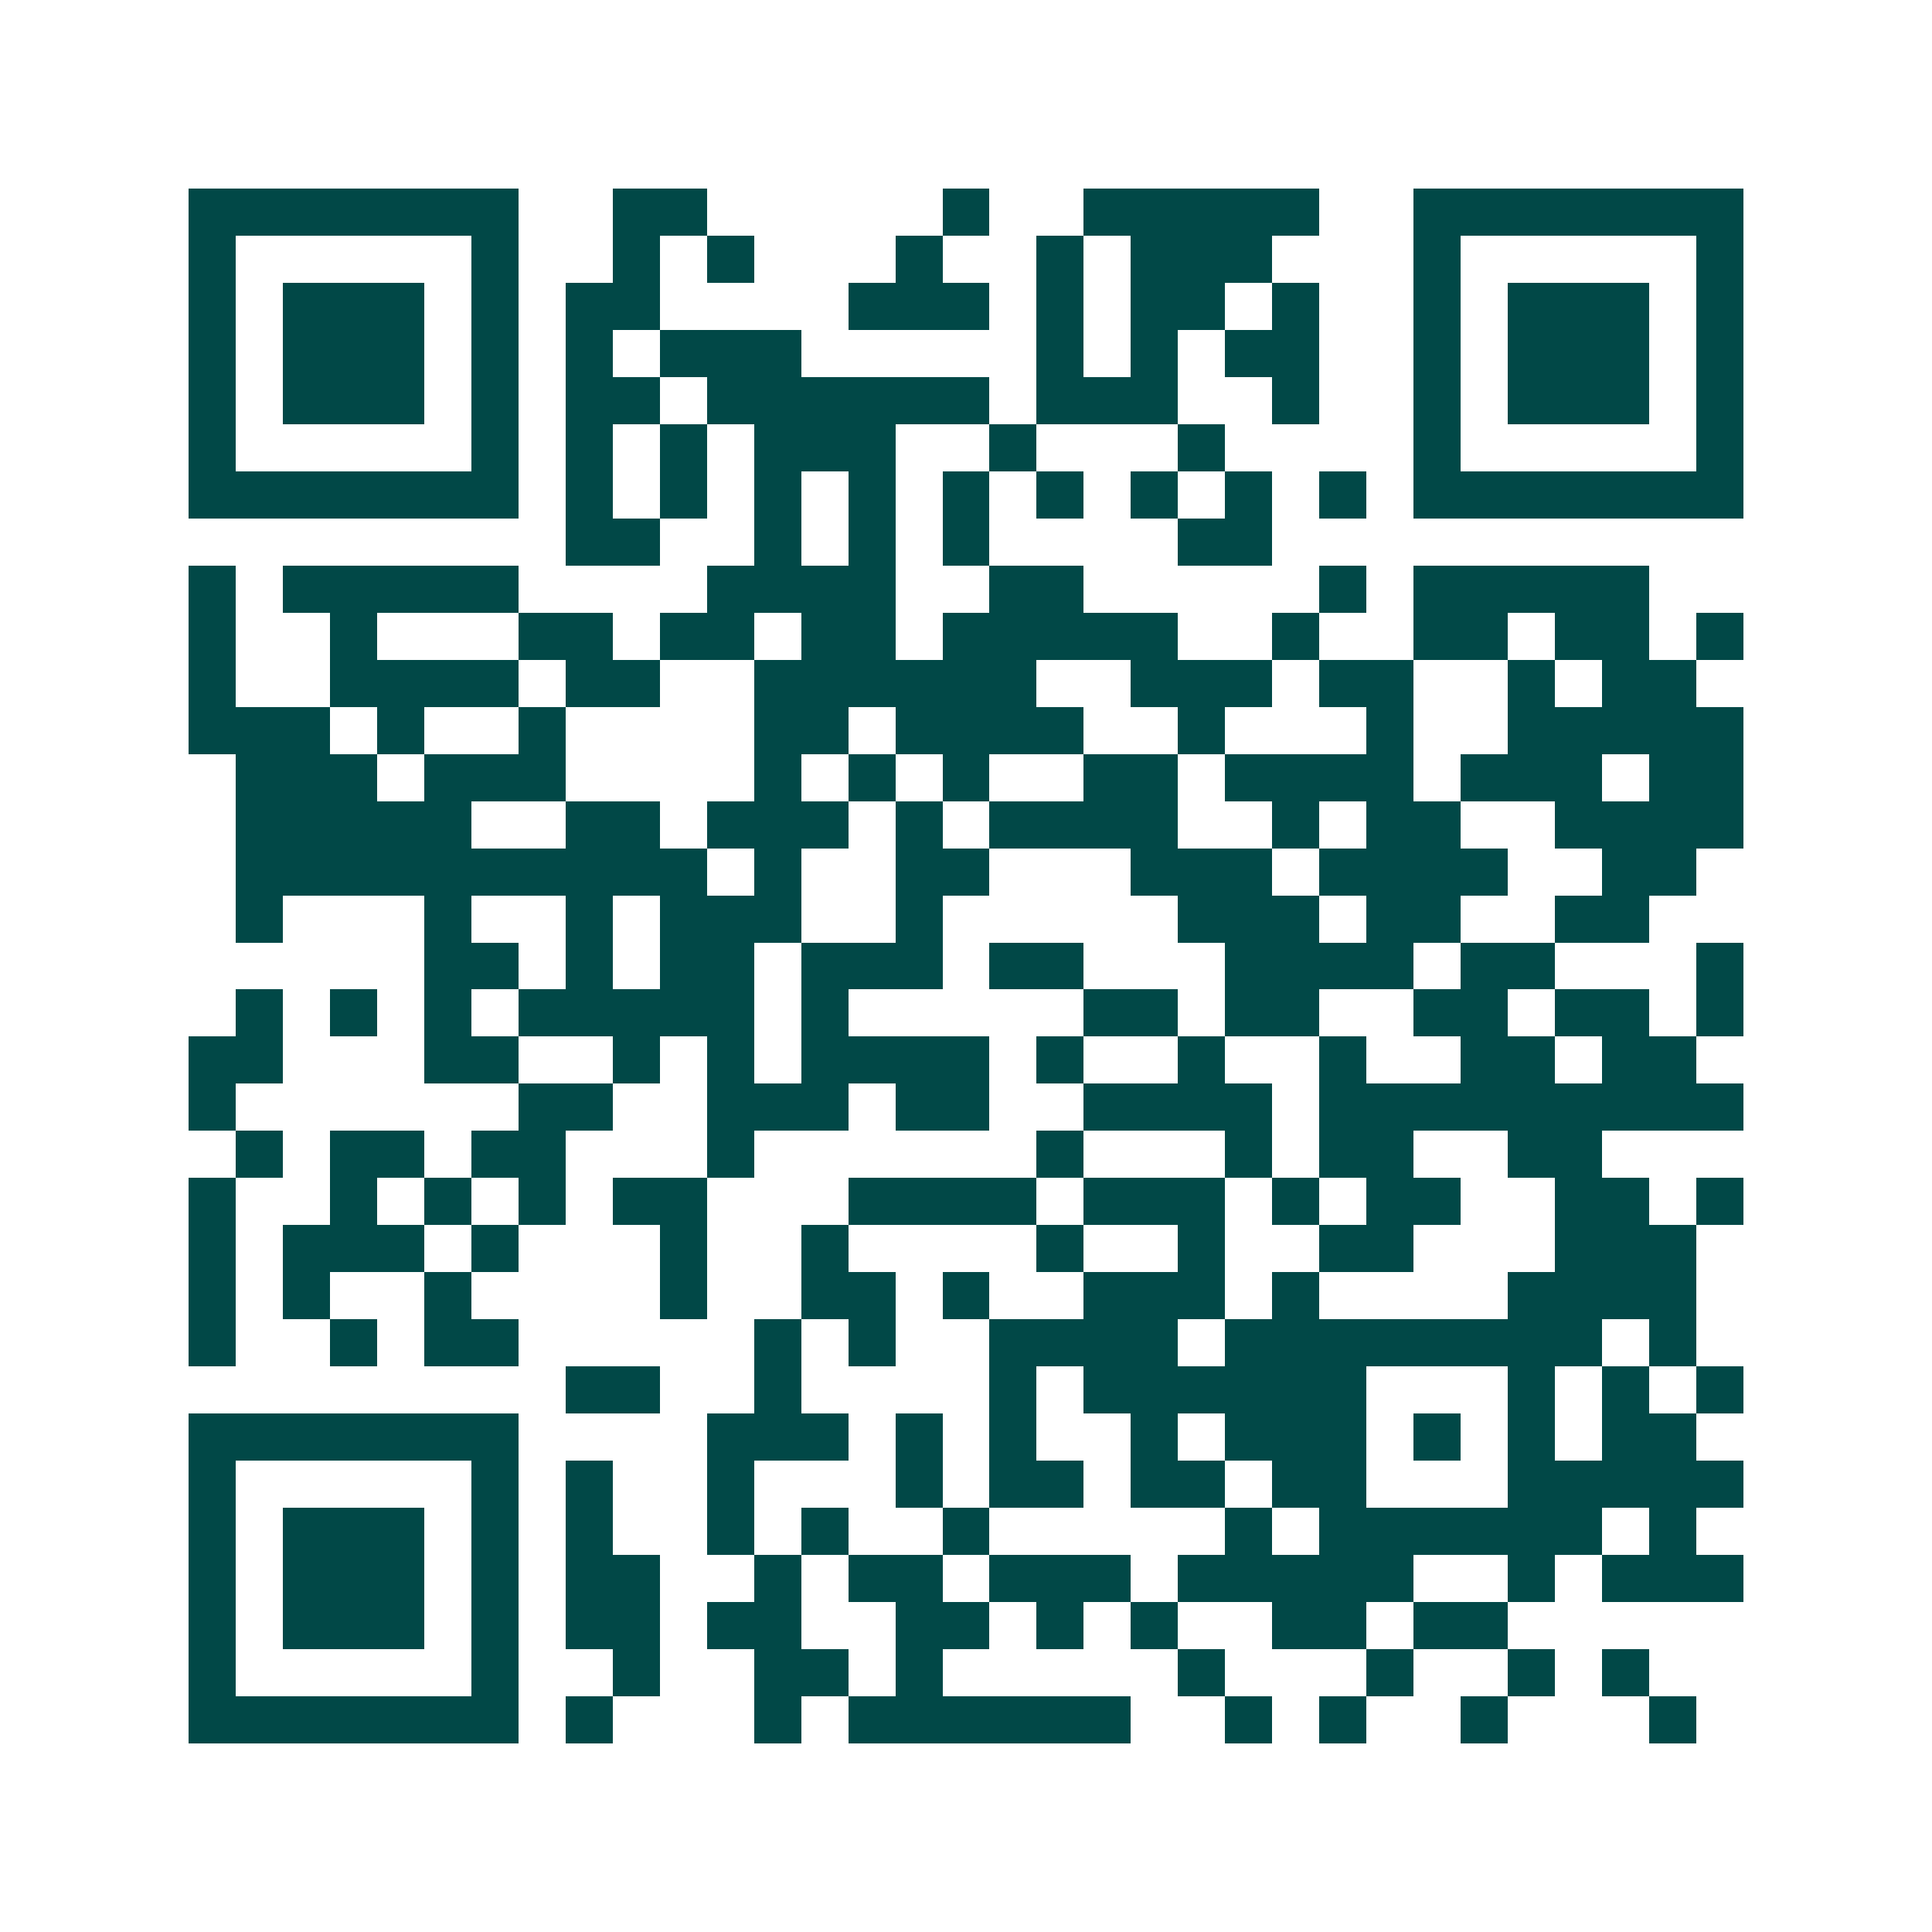 <svg xmlns="http://www.w3.org/2000/svg" width="200" height="200" viewBox="0 0 41 41" shape-rendering="crispEdges"><path fill="#ffffff" d="M0 0h41v41H0z"/><path stroke="#014847" d="M4 4.5h7m2 0h2m5 0h1m2 0h5m2 0h7M4 5.5h1m5 0h1m2 0h1m1 0h1m3 0h1m2 0h1m1 0h3m3 0h1m5 0h1M4 6.5h1m1 0h3m1 0h1m1 0h2m4 0h3m1 0h1m1 0h2m1 0h1m2 0h1m1 0h3m1 0h1M4 7.5h1m1 0h3m1 0h1m1 0h1m1 0h3m5 0h1m1 0h1m1 0h2m2 0h1m1 0h3m1 0h1M4 8.5h1m1 0h3m1 0h1m1 0h2m1 0h6m1 0h3m2 0h1m2 0h1m1 0h3m1 0h1M4 9.5h1m5 0h1m1 0h1m1 0h1m1 0h3m2 0h1m3 0h1m4 0h1m5 0h1M4 10.5h7m1 0h1m1 0h1m1 0h1m1 0h1m1 0h1m1 0h1m1 0h1m1 0h1m1 0h1m1 0h7M12 11.5h2m2 0h1m1 0h1m1 0h1m4 0h2M4 12.5h1m1 0h5m4 0h4m2 0h2m5 0h1m1 0h5M4 13.5h1m2 0h1m3 0h2m1 0h2m1 0h2m1 0h5m2 0h1m2 0h2m1 0h2m1 0h1M4 14.5h1m2 0h4m1 0h2m2 0h6m2 0h3m1 0h2m2 0h1m1 0h2M4 15.5h3m1 0h1m2 0h1m4 0h2m1 0h4m2 0h1m3 0h1m2 0h5M5 16.5h3m1 0h3m4 0h1m1 0h1m1 0h1m2 0h2m1 0h4m1 0h3m1 0h2M5 17.5h5m2 0h2m1 0h3m1 0h1m1 0h4m2 0h1m1 0h2m2 0h4M5 18.5h10m1 0h1m2 0h2m3 0h3m1 0h4m2 0h2M5 19.5h1m3 0h1m2 0h1m1 0h3m2 0h1m5 0h3m1 0h2m2 0h2M9 20.5h2m1 0h1m1 0h2m1 0h3m1 0h2m3 0h4m1 0h2m3 0h1M5 21.5h1m1 0h1m1 0h1m1 0h5m1 0h1m5 0h2m1 0h2m2 0h2m1 0h2m1 0h1M4 22.5h2m3 0h2m2 0h1m1 0h1m1 0h4m1 0h1m2 0h1m2 0h1m2 0h2m1 0h2M4 23.5h1m6 0h2m2 0h3m1 0h2m2 0h4m1 0h9M5 24.5h1m1 0h2m1 0h2m3 0h1m6 0h1m3 0h1m1 0h2m2 0h2M4 25.5h1m2 0h1m1 0h1m1 0h1m1 0h2m3 0h4m1 0h3m1 0h1m1 0h2m2 0h2m1 0h1M4 26.5h1m1 0h3m1 0h1m3 0h1m2 0h1m4 0h1m2 0h1m2 0h2m3 0h3M4 27.5h1m1 0h1m2 0h1m4 0h1m2 0h2m1 0h1m2 0h3m1 0h1m4 0h4M4 28.5h1m2 0h1m1 0h2m5 0h1m1 0h1m2 0h4m1 0h8m1 0h1M12 29.5h2m2 0h1m4 0h1m1 0h6m3 0h1m1 0h1m1 0h1M4 30.5h7m4 0h3m1 0h1m1 0h1m2 0h1m1 0h3m1 0h1m1 0h1m1 0h2M4 31.5h1m5 0h1m1 0h1m2 0h1m3 0h1m1 0h2m1 0h2m1 0h2m3 0h5M4 32.5h1m1 0h3m1 0h1m1 0h1m2 0h1m1 0h1m2 0h1m5 0h1m1 0h6m1 0h1M4 33.5h1m1 0h3m1 0h1m1 0h2m2 0h1m1 0h2m1 0h3m1 0h5m2 0h1m1 0h3M4 34.5h1m1 0h3m1 0h1m1 0h2m1 0h2m2 0h2m1 0h1m1 0h1m2 0h2m1 0h2M4 35.5h1m5 0h1m2 0h1m2 0h2m1 0h1m5 0h1m3 0h1m2 0h1m1 0h1M4 36.5h7m1 0h1m3 0h1m1 0h6m2 0h1m1 0h1m2 0h1m3 0h1"/></svg>
